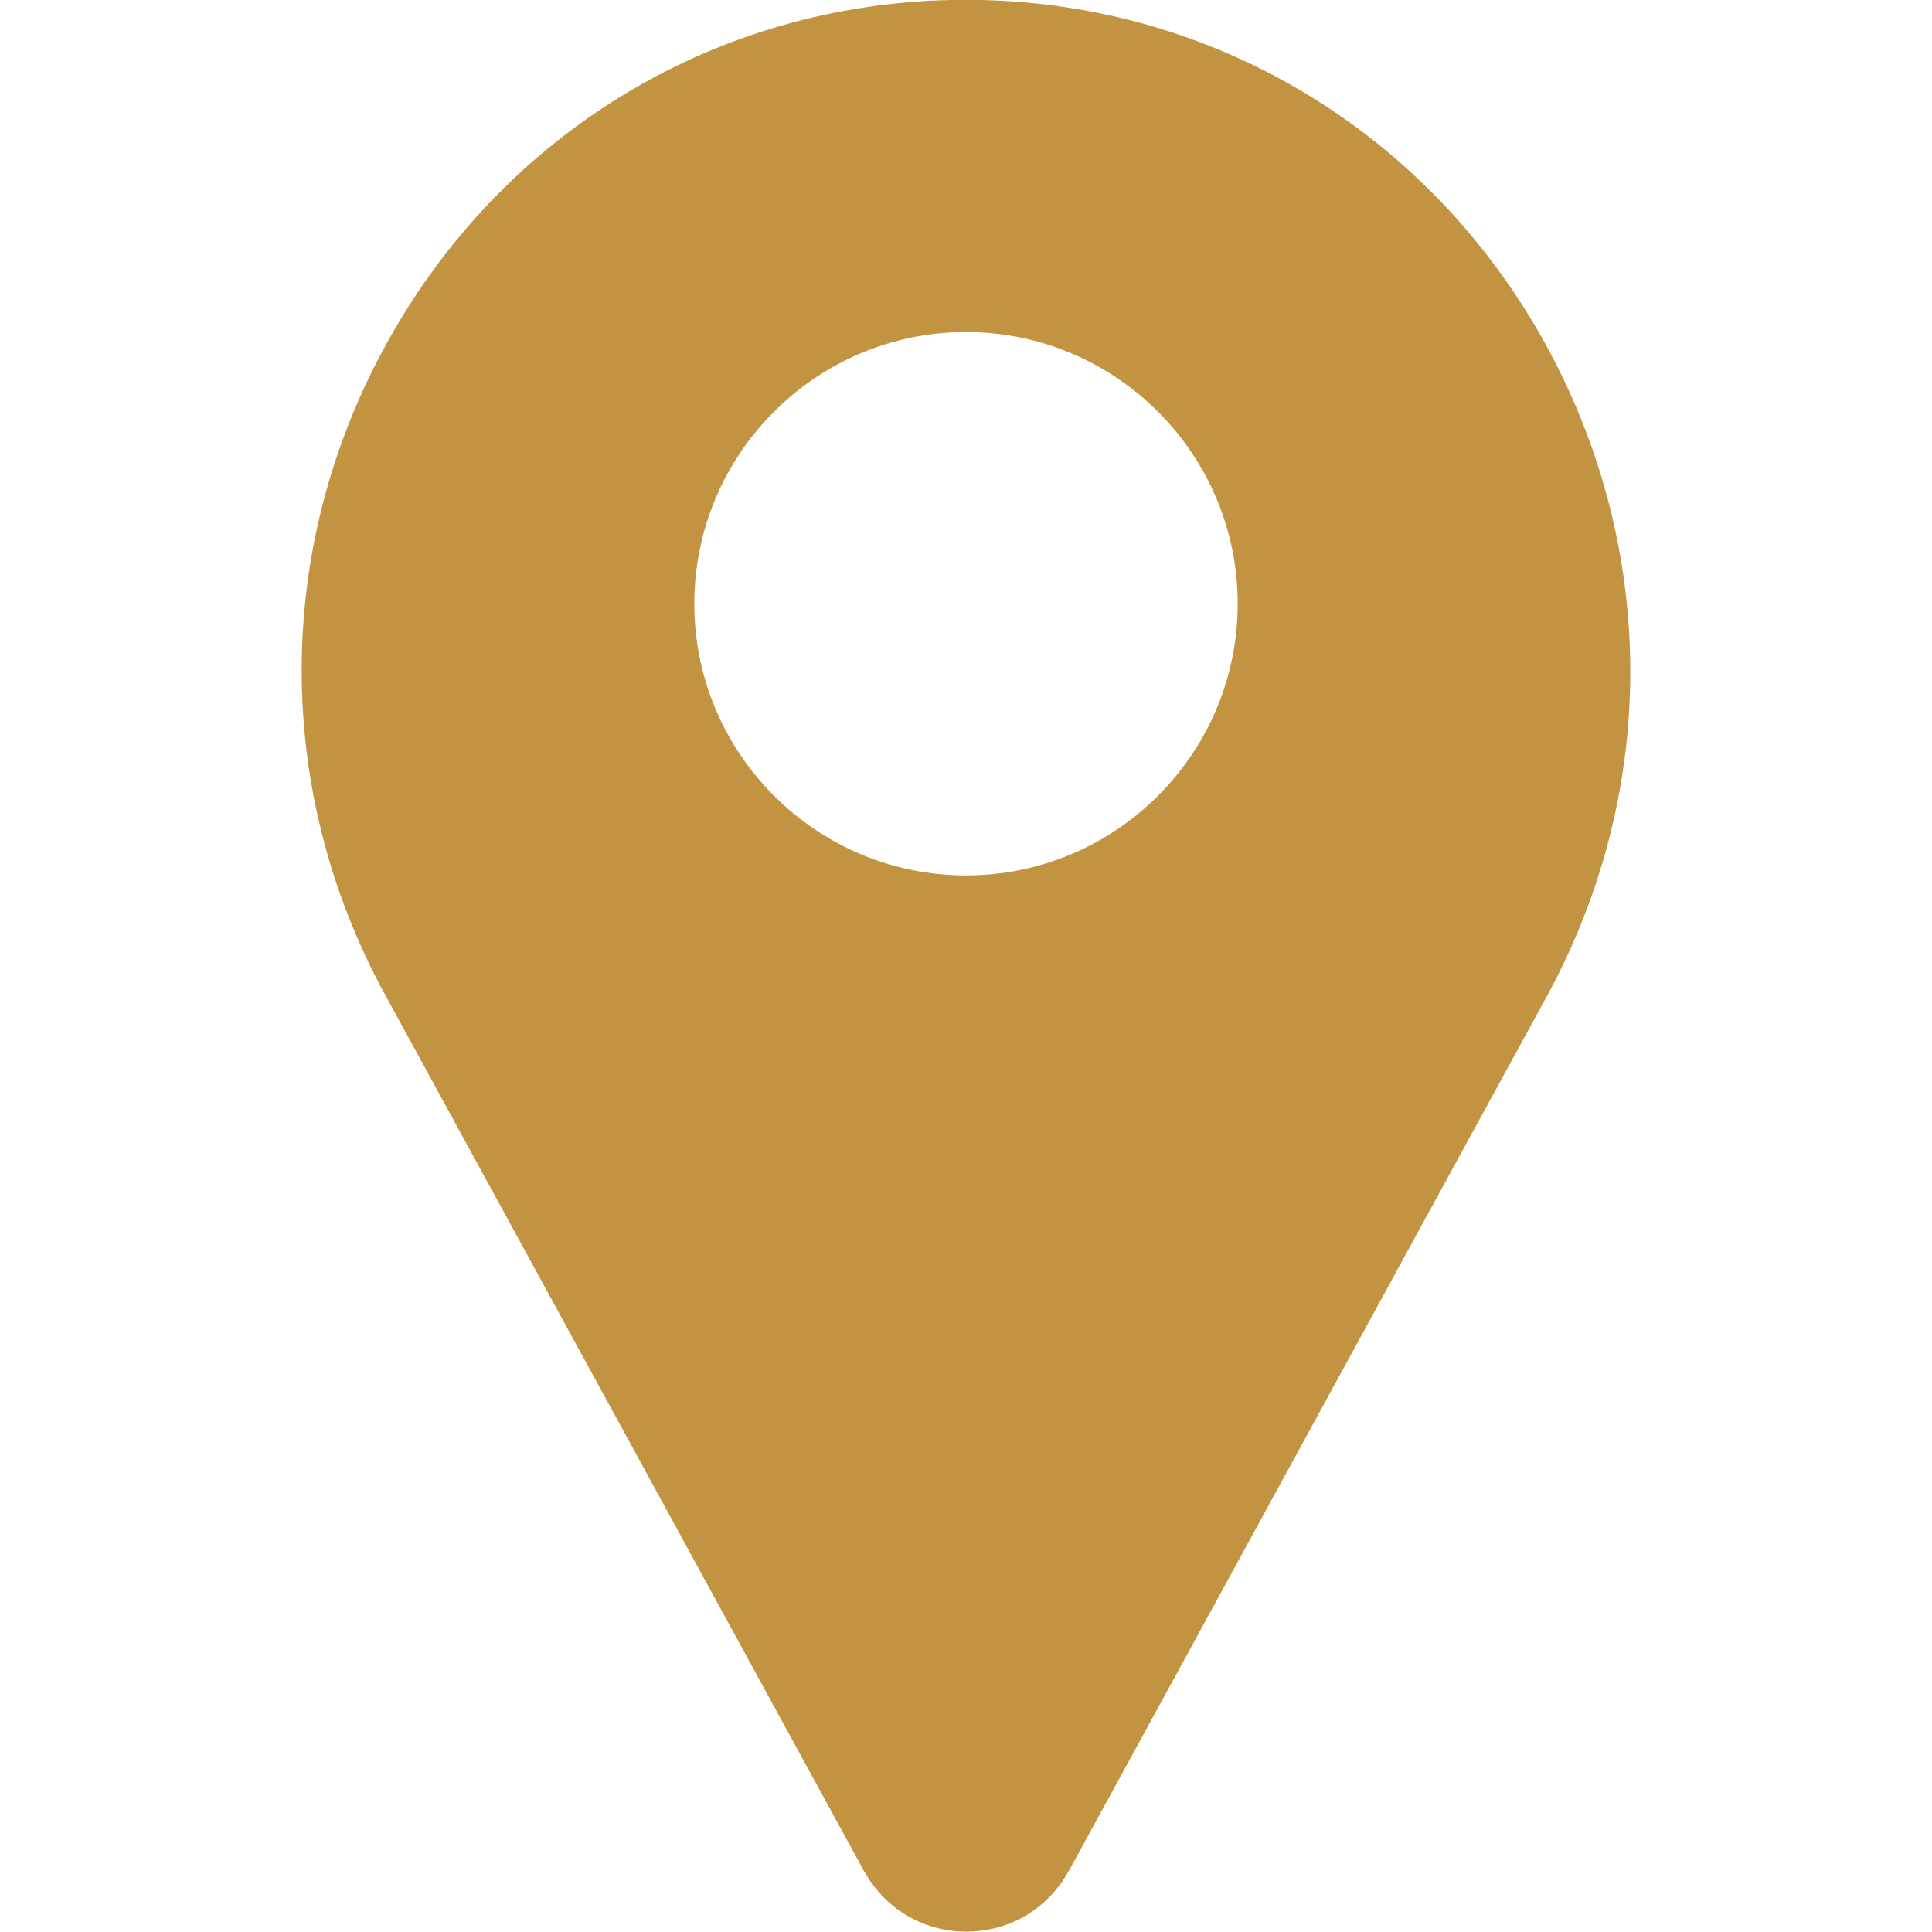 <?xml version="1.0" encoding="utf-8"?>
<!-- Generator: Adobe Illustrator 24.1.2, SVG Export Plug-In . SVG Version: 6.00 Build 0)  -->
<svg version="1.1" id="Layer_1" xmlns="http://www.w3.org/2000/svg" xmlns:xlink="http://www.w3.org/1999/xlink" x="0px" y="0px"
	 viewBox="0 0 512 512" style="enable-background:new 0 0 512 512;" xml:space="preserve">
<style type="text/css">
	.st0{fill:#C29441;}
</style>
<g>
	<path class="st0" d="M407.6,87.7C376.5,34.1,321.3,1.3,259.9,0c-2.6-0.1-5.3-0.1-7.9,0c-61.4,1.3-116.6,34-147.6,87.6
		c-31.8,54.8-32.6,120.7-2.3,176.1l127,232.4c0.1,0.1,0.1,0.2,0.2,0.3c5.6,9.7,15.6,15.5,26.8,15.5c11.2,0,21.2-5.8,26.8-15.5
		c0.1-0.1,0.1-0.2,0.2-0.3l127-232.4C440.2,208.3,439.3,142.5,407.6,87.7L407.6,87.7z M256,232c-39.7,0-72-32.3-72-72s32.3-72,72-72
		s72,32.3,72,72S295.7,232,256,232z"/>
</g>
</svg>
